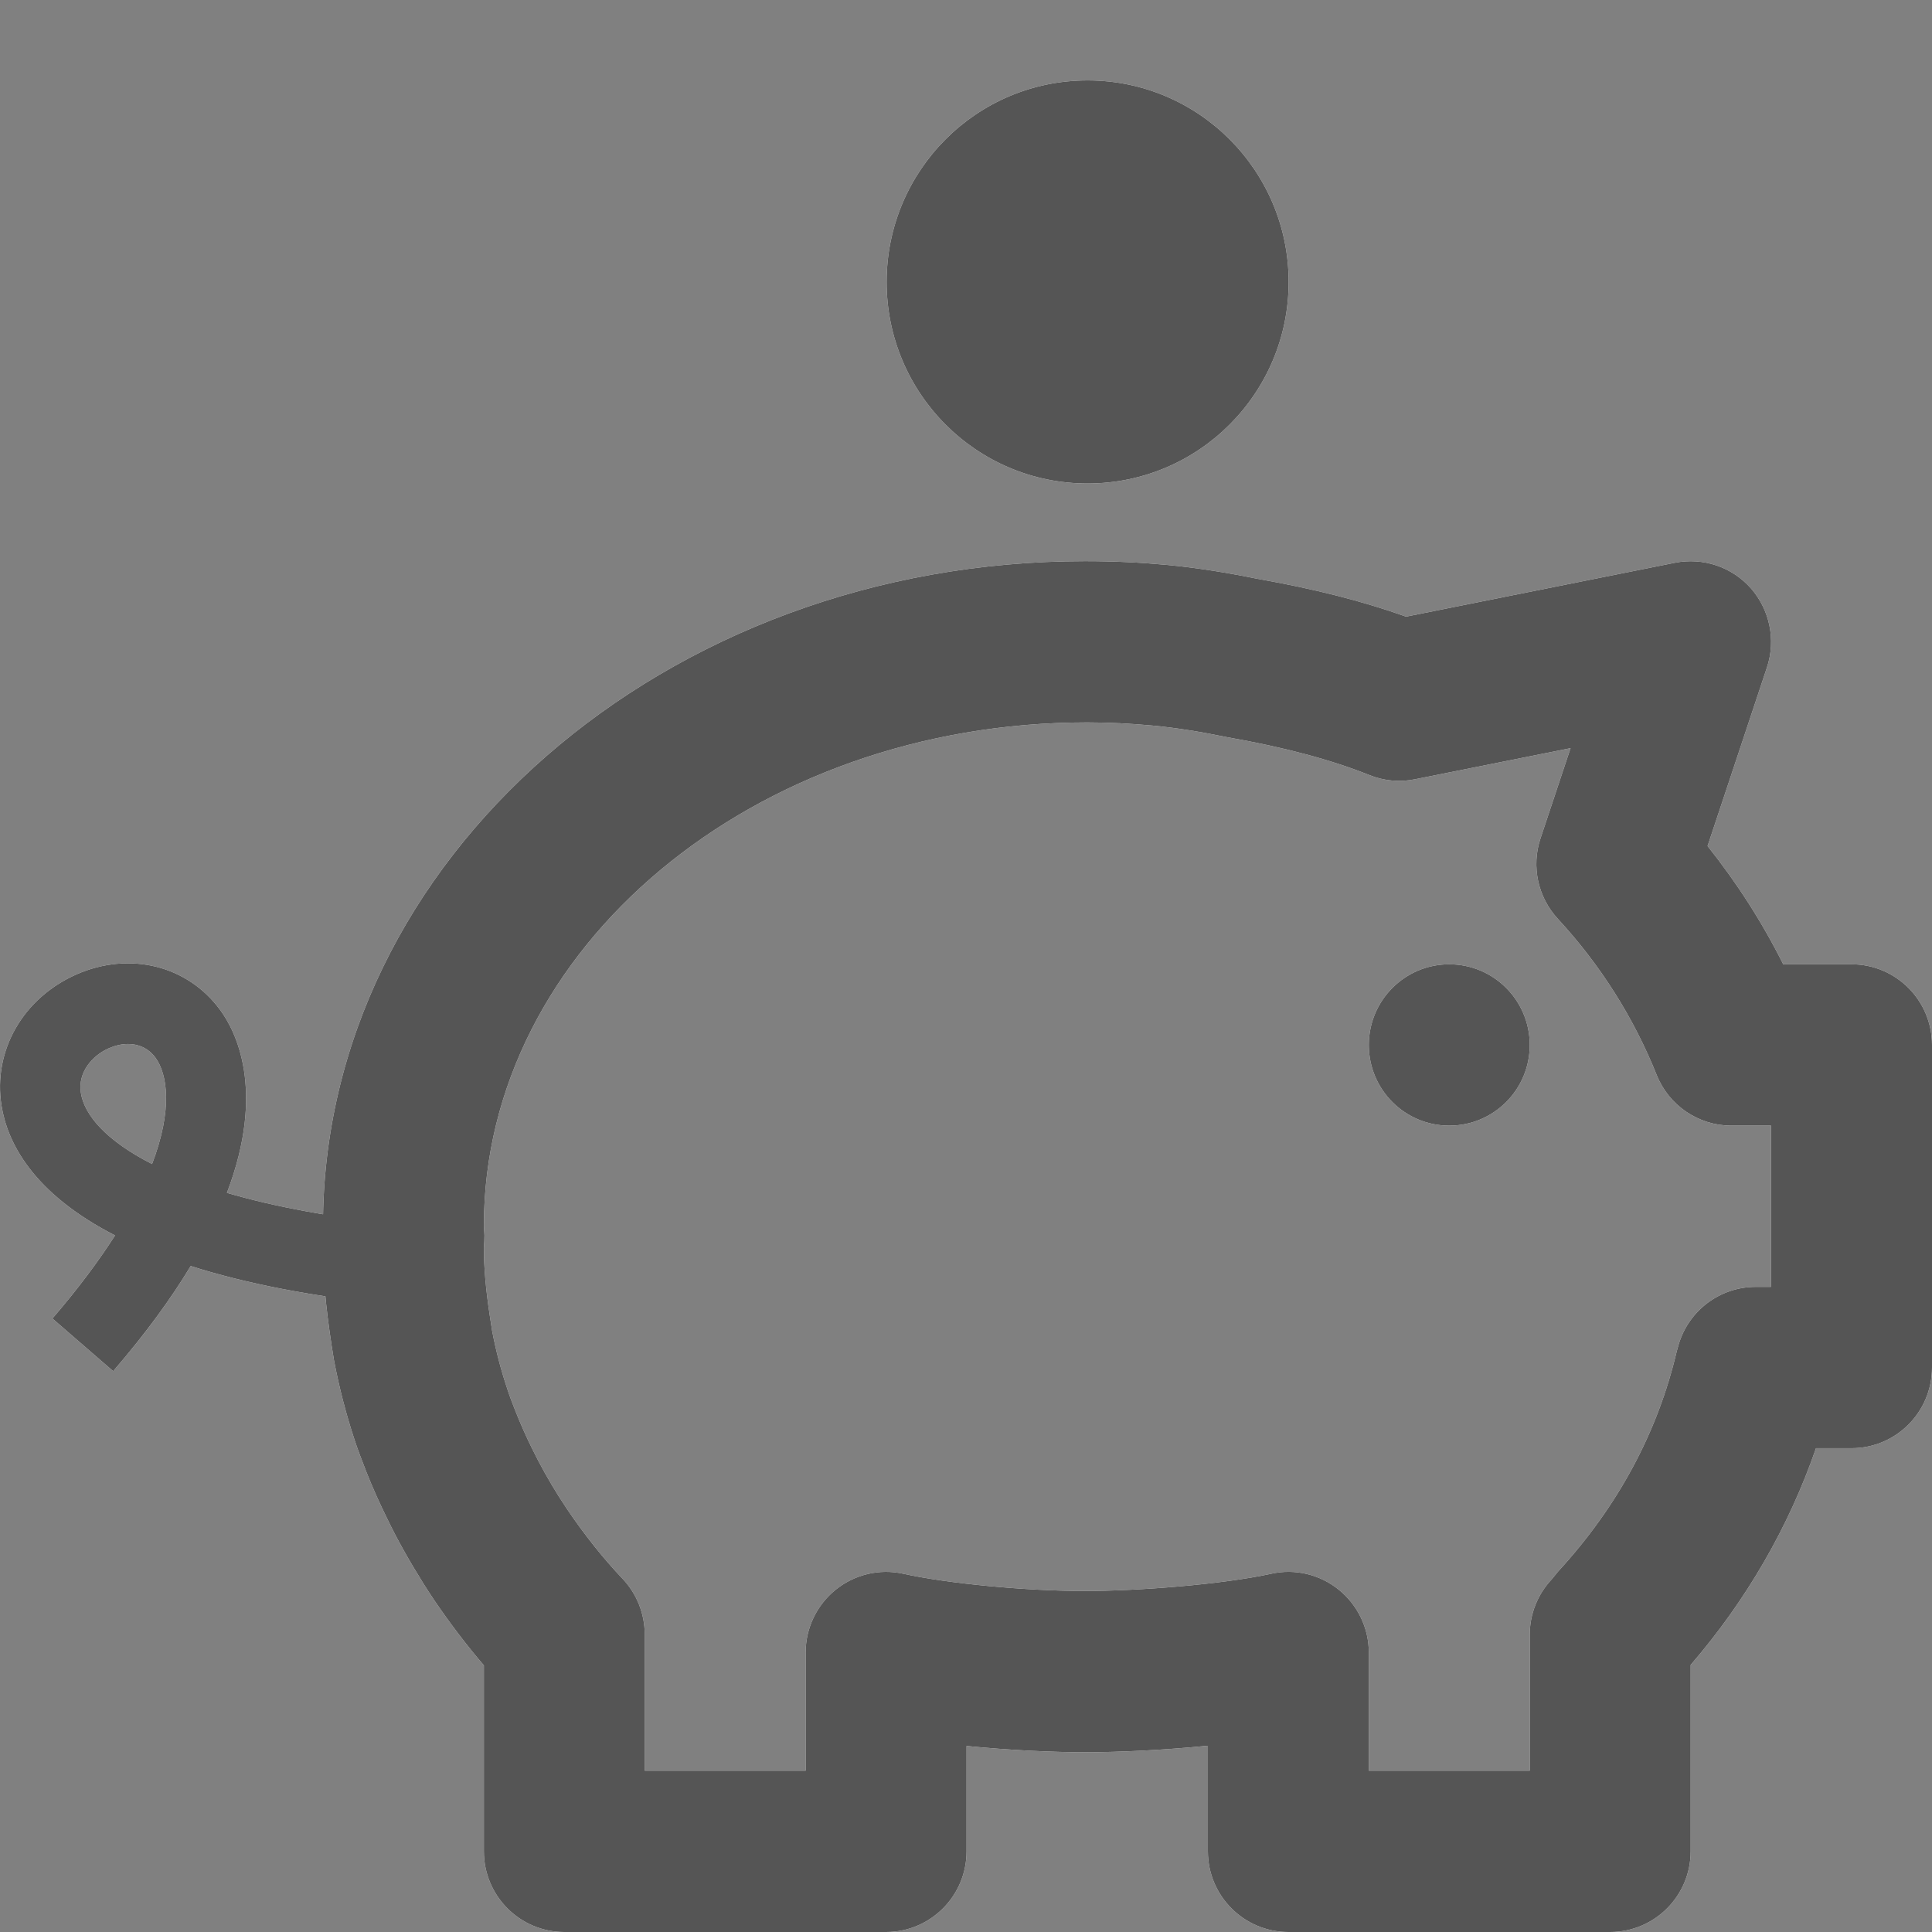<svg id="SvgjsSvg1061" xmlns="http://www.w3.org/2000/svg" version="1.1" xmlns:xlink="http://www.w3.org/1999/xlink" xmlns:svgjs="http://svgjs.com/svgjs" width="24" height="24" viewBox="0 0 24 24"><rect x="0" y="0" width="24" height="24" fill="#808080" stroke="none"/><title>Shape 91</title><desc>Created with Avocode.</desc><defs id="SvgjsDefs1062"></defs><path id="SvgjsPath1063" d="M179.406 623.033L178.651 622.379C178.974 622.004 179.229 621.66 179.429 621.347C178.392 620.815 178.089 620.178 178.019 619.735C177.91 619.052 178.286 618.396 178.953 618.103C179.609 617.816 180.327 617.991 180.734 618.545C180.921 618.797 181.309 619.533 180.819 620.818C181.402 620.989 182.141 621.13 183.06 621.22L182.962 622.217C181.882 622.112 181.034 621.939 180.369 621.727C180.13 622.124 179.815 622.559 179.406 623.033ZM179.59 618.969C179.508 618.969 179.426 618.99 179.354 619.021C179.15 619.11 178.964 619.317 179.005 619.578C179.049 619.853 179.319 620.17 179.889 620.46C180.149 619.78 180.079 619.341 179.931 619.139C179.839 619.015 179.714 618.969 179.59 618.969ZM197.003 618.981C197.003 619.535 196.556 619.983 196.003 619.983C195.451 619.983 195.004 619.535 195.004 618.981C195.004 618.428 195.451 617.979 196.003 617.979C196.556 617.979 197.003 618.428 197.003 618.981ZM194.008 609.503C194.008 610.885 192.889 612.006 191.51 612.006C190.13 612.006 189.014 610.885 189.014 609.503C189.014 608.12 190.13 606.999 191.51 606.999C192.889 606.999 194.008 608.12 194.008 609.503ZM198.002 630H194.005C193.452 630 193.005 629.55 193.005 628.998V627.686C192.463 627.74 191.905 627.767 191.477 627.767C191.074 627.767 190.541 627.742 190.007 627.689V628.998C190.007 629.55 189.56 630 189.008 630H185.01C184.457 630 184.011 629.55 184.011 628.998V626.688C183.795 626.436 183.59 626.166 183.396 625.881C183.354 625.819 183.308 625.747 183.262 625.675C183.09 625.399 182.939 625.135 182.808 624.861C182.717 624.677 182.63 624.484 182.552 624.287C182.487 624.12 182.443 624.004 182.404 623.885C182.3 623.57 182.213 623.236 182.149 622.898L182.12 622.717C182.043 622.213 182.012 621.844 182.012 621.485C182.012 621.458 182.017 621.367 182.019 621.34C182.015 621.325 182.012 621.276 182.012 621.227C182.012 616.675 186.258 612.971 191.477 612.971C191.839 612.971 192.168 612.987 192.491 613.017C192.881 613.054 193.254 613.116 193.619 613.19C194.324 613.314 194.925 613.467 195.467 613.66L198.806 612.991C199.157 612.922 199.515 613.042 199.751 613.309C199.986 613.578 200.062 613.951 199.95 614.29L199.212 616.51C199.577 616.968 199.892 617.459 200.152 617.979H201.001C201.553 617.979 202 618.428 202 618.981V622.988C202 623.541 201.553 623.99 201.001 623.99H200.559C200.221 624.969 199.692 625.883 199.002 626.682V628.998C199.002 629.55 198.555 630 198.002 630ZM195.004 627.996H197.003V626.307C197.003 626.051 197.101 625.805 197.276 625.619L197.356 625.521C198.099 624.712 198.592 623.794 198.829 622.787C198.836 622.76 198.845 622.728 198.854 622.698C198.98 622.279 199.366 621.986 199.811 621.986H200.001V619.983H199.507C199.1 619.983 198.732 619.734 198.58 619.354C198.293 618.638 197.88 617.986 197.352 617.414C197.104 617.145 197.021 616.763 197.136 616.417L197.51 615.294L195.579 615.68C195.389 615.719 195.192 615.701 195.013 615.629C194.533 615.437 193.956 615.283 193.246 615.158C192.924 615.092 192.623 615.042 192.315 615.013C192.044 614.988 191.776 614.974 191.506 614.974C187.36 614.974 184.011 617.78 184.011 621.227L184.018 621.346C184.019 621.38 184.014 621.468 184.011 621.503C184.011 621.74 184.034 622.012 184.084 622.342L184.113 622.53C184.16 622.778 184.223 623.019 184.302 623.254C184.331 623.346 184.364 623.429 184.396 623.511C184.469 623.696 184.534 623.84 184.604 623.983C184.708 624.197 184.821 624.397 184.944 624.593L185.046 624.749C185.264 625.071 185.493 625.358 185.734 625.612C185.91 625.798 186.009 626.046 186.009 626.302V627.996H188.008V626.528C188.008 626.225 188.146 625.938 188.381 625.748C188.617 625.558 188.926 625.484 189.222 625.55C189.775 625.672 190.745 625.764 191.477 625.764C192.137 625.764 193.182 625.683 193.79 625.55C194.087 625.484 194.394 625.557 194.631 625.748C194.866 625.938 195.004 626.225 195.004 626.528Z " fill="#ffffff" fill-opacity="1" transform="matrix(1,0,0,1,-178,-606)"></path><path id="SvgjsPath1064" d="M179.406 623.033L178.651 622.379C178.974 622.004 179.229 621.66 179.429 621.347C178.392 620.815 178.089 620.178 178.019 619.735C177.91 619.052 178.286 618.396 178.953 618.103C179.609 617.816 180.327 617.991 180.734 618.545C180.921 618.797 181.309 619.533 180.819 620.818C181.402 620.989 182.141 621.13 183.06 621.22L182.962 622.217C181.882 622.112 181.034 621.939 180.369 621.727C180.13 622.124 179.815 622.559 179.406 623.033ZM179.59 618.969C179.508 618.969 179.426 618.99 179.354 619.021C179.15 619.11 178.964 619.317 179.005 619.578C179.049 619.853 179.319 620.17 179.889 620.46C180.149 619.78 180.079 619.341 179.931 619.139C179.839 619.015 179.714 618.969 179.59 618.969ZM197.003 618.981C197.003 619.535 196.556 619.983 196.003 619.983C195.451 619.983 195.004 619.535 195.004 618.981C195.004 618.428 195.451 617.979 196.003 617.979C196.556 617.979 197.003 618.428 197.003 618.981ZM194.008 609.503C194.008 610.885 192.889 612.006 191.51 612.006C190.13 612.006 189.014 610.885 189.014 609.503C189.014 608.12 190.13 606.999 191.51 606.999C192.889 606.999 194.008 608.12 194.008 609.503ZM198.002 630H194.005C193.452 630 193.005 629.55 193.005 628.998V627.686C192.463 627.74 191.905 627.767 191.477 627.767C191.074 627.767 190.541 627.742 190.007 627.689V628.998C190.007 629.55 189.56 630 189.008 630H185.01C184.457 630 184.011 629.55 184.011 628.998V626.688C183.795 626.436 183.59 626.166 183.396 625.881C183.354 625.819 183.308 625.747 183.262 625.675C183.09 625.399 182.939 625.135 182.808 624.861C182.717 624.677 182.63 624.484 182.552 624.287C182.487 624.12 182.443 624.004 182.404 623.885C182.3 623.57 182.213 623.236 182.149 622.898L182.12 622.717C182.043 622.213 182.012 621.844 182.012 621.485C182.012 621.458 182.017 621.367 182.019 621.34C182.015 621.325 182.012 621.276 182.012 621.227C182.012 616.675 186.258 612.971 191.477 612.971C191.839 612.971 192.168 612.987 192.491 613.017C192.881 613.054 193.254 613.116 193.619 613.19C194.324 613.314 194.925 613.467 195.467 613.66L198.806 612.991C199.157 612.922 199.515 613.042 199.751 613.309C199.986 613.578 200.062 613.951 199.95 614.29L199.212 616.51C199.577 616.968 199.892 617.459 200.152 617.979H201.001C201.553 617.979 202 618.428 202 618.981V622.988C202 623.541 201.553 623.99 201.001 623.99H200.559C200.221 624.969 199.692 625.883 199.002 626.682V628.998C199.002 629.55 198.555 630 198.002 630ZM195.004 627.996H197.003V626.307C197.003 626.051 197.101 625.805 197.276 625.619L197.356 625.521C198.099 624.712 198.592 623.794 198.829 622.787C198.836 622.76 198.845 622.728 198.854 622.698C198.98 622.279 199.366 621.986 199.811 621.986H200.001V619.983H199.507C199.1 619.983 198.732 619.734 198.58 619.354C198.293 618.638 197.88 617.986 197.352 617.414C197.104 617.145 197.021 616.763 197.136 616.417L197.51 615.294L195.579 615.68C195.389 615.719 195.192 615.701 195.013 615.629C194.533 615.437 193.956 615.283 193.246 615.158C192.924 615.092 192.623 615.042 192.315 615.013C192.044 614.988 191.776 614.974 191.506 614.974C187.36 614.974 184.011 617.78 184.011 621.227L184.018 621.346C184.019 621.38 184.014 621.468 184.011 621.503C184.011 621.74 184.034 622.012 184.084 622.342L184.113 622.53C184.16 622.778 184.223 623.019 184.302 623.254C184.331 623.346 184.364 623.429 184.396 623.511C184.469 623.696 184.534 623.84 184.604 623.983C184.708 624.197 184.821 624.397 184.944 624.593L185.046 624.749C185.264 625.071 185.493 625.358 185.734 625.612C185.91 625.798 186.009 626.046 186.009 626.302V627.996H188.008V626.528C188.008 626.225 188.146 625.938 188.381 625.748C188.617 625.558 188.926 625.484 189.222 625.55C189.775 625.672 190.745 625.764 191.477 625.764C192.137 625.764 193.182 625.683 193.79 625.55C194.087 625.484 194.394 625.557 194.631 625.748C194.866 625.938 195.004 626.225 195.004 626.528Z " fill="#555555" fill-opacity="1" transform="matrix(1,0,0,1,-178,-606)"></path></svg>